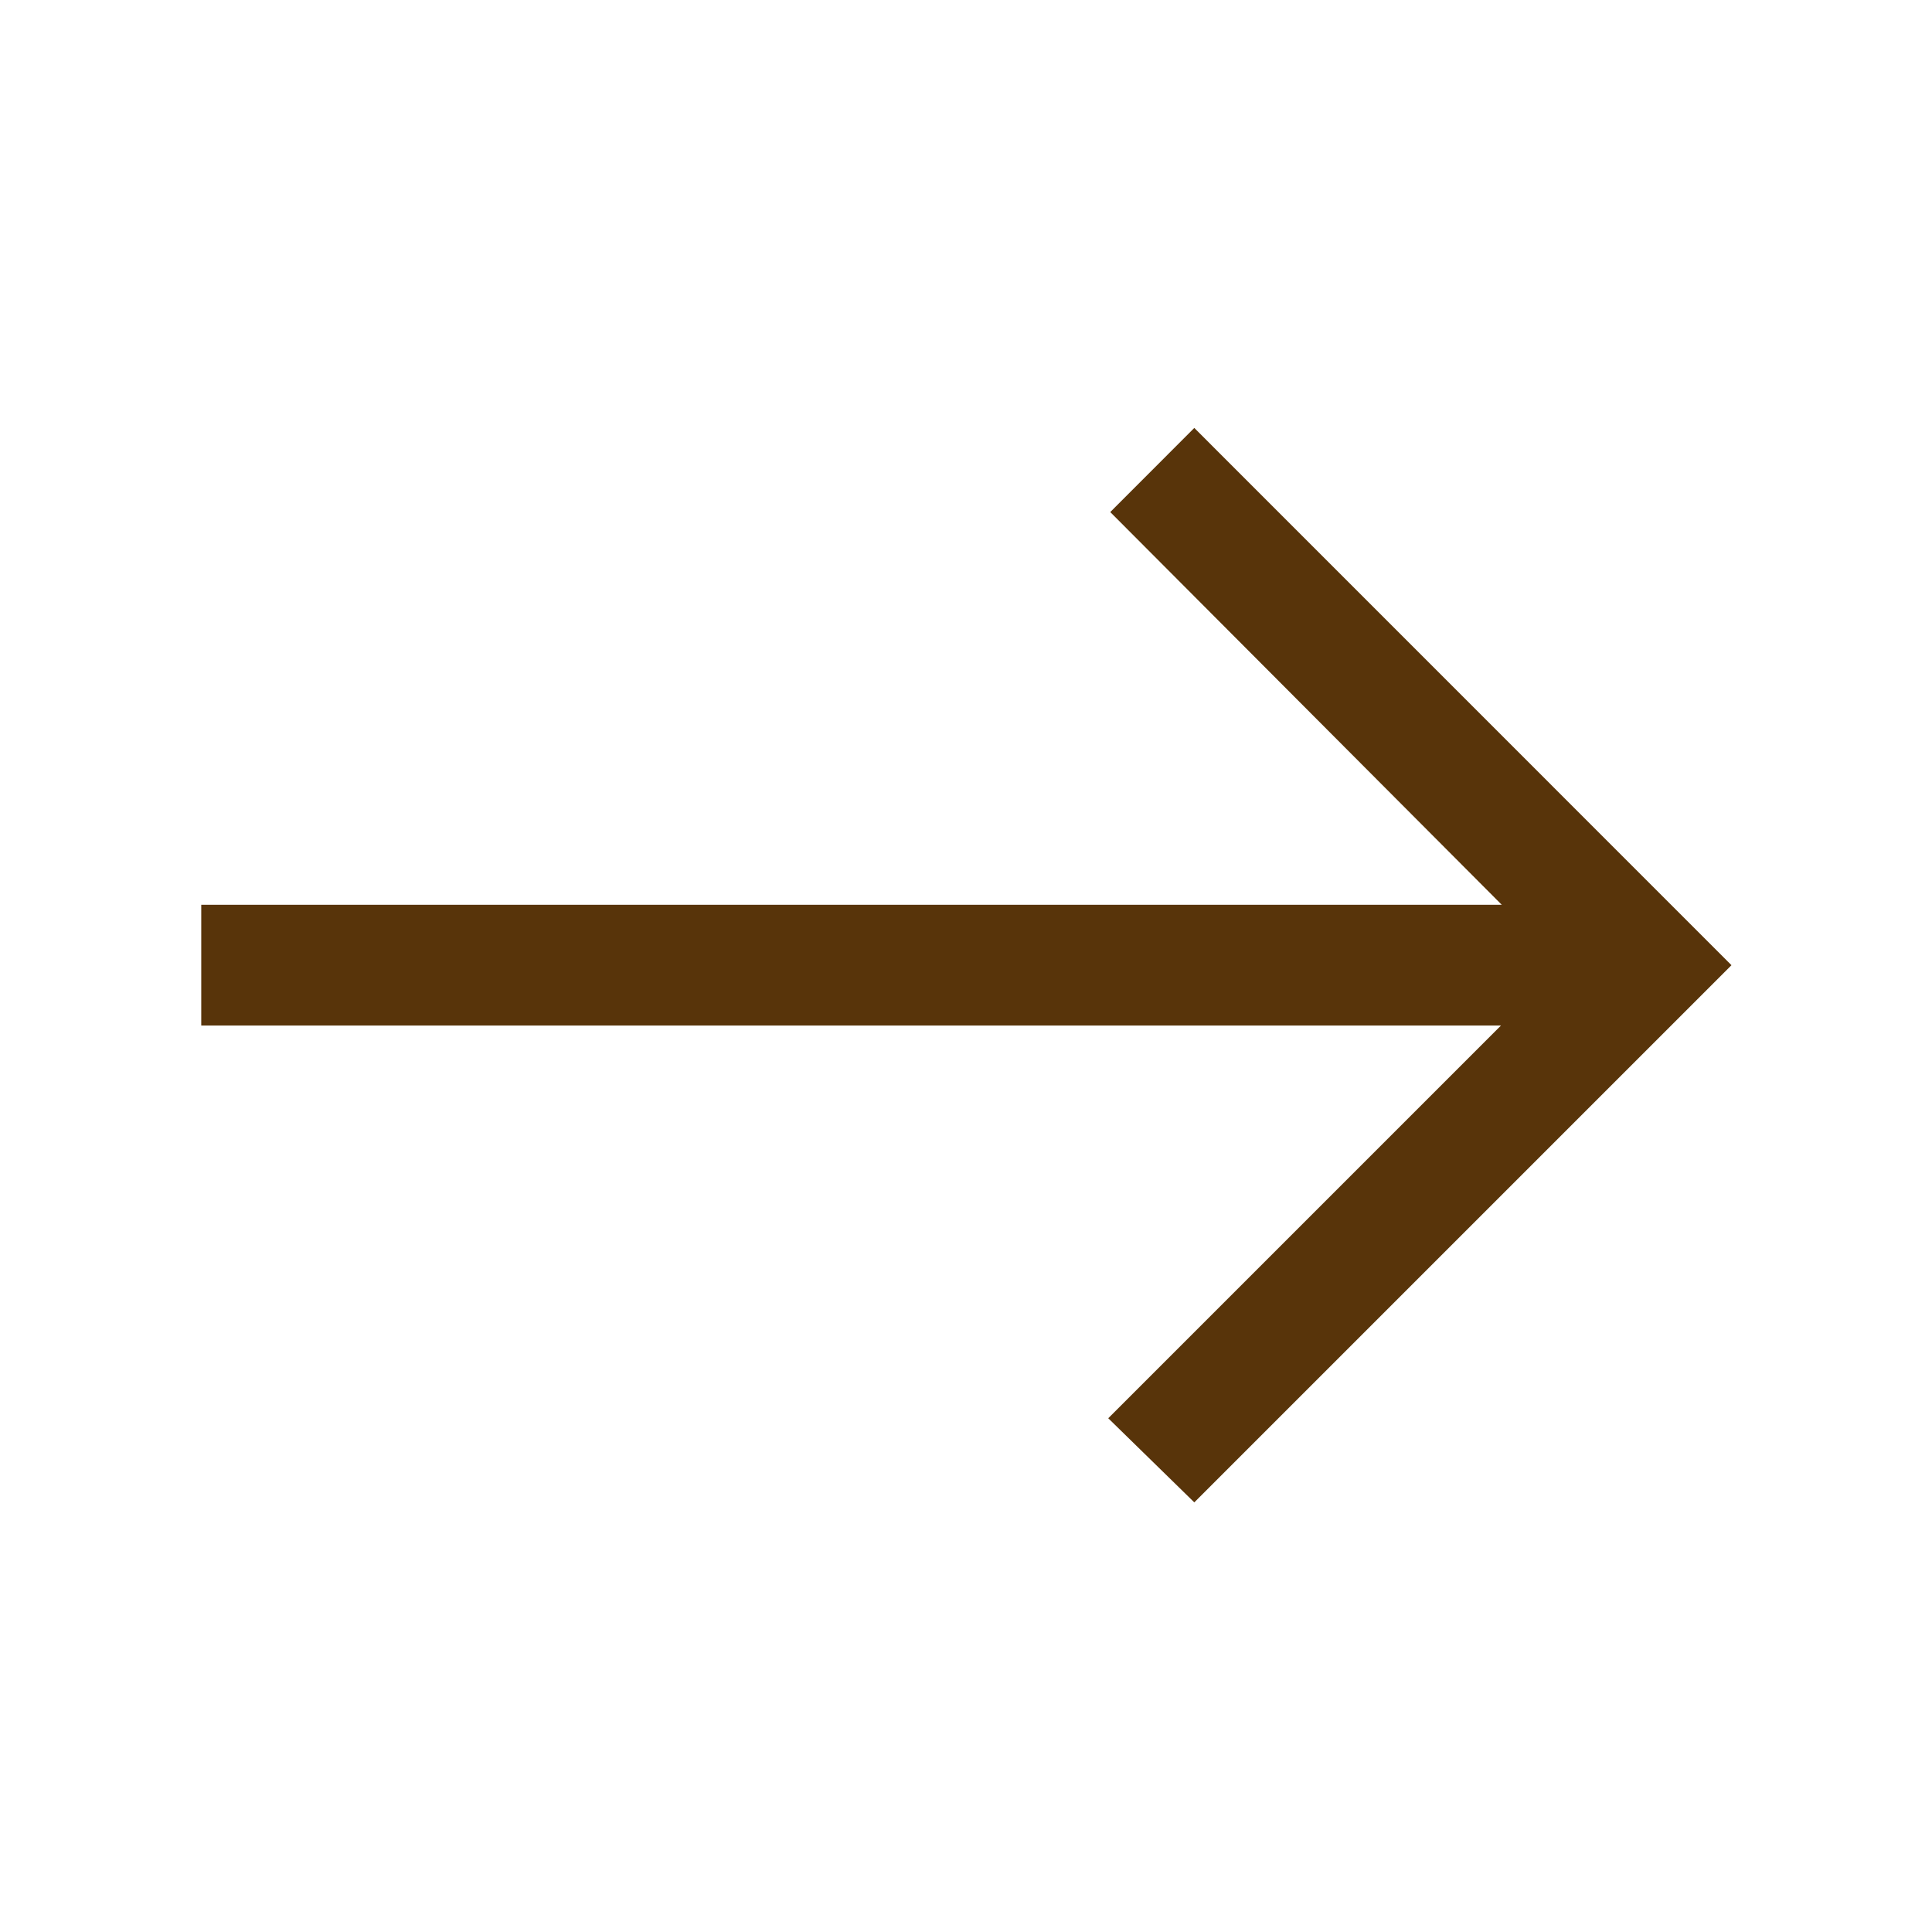 <svg width="24" height="24" viewBox="0 0 24 24" fill="none" xmlns="http://www.w3.org/2000/svg">
<mask id="mask0_9087_256730" style="mask-type:alpha" maskUnits="userSpaceOnUse" x="0" y="0" width="24" height="24">
<rect width="24" height="24" fill="#D9D9D9"/>
</mask>
<g mask="url(#mask0_9087_256730)">
<path d="M14.836 18.663L13.767 17.618L18.646 12.739H2.5V11.24H18.656L13.792 6.361L14.836 5.316L21.509 11.99L14.836 18.663Z" fill="#58340A"/>
</g>
</svg>

